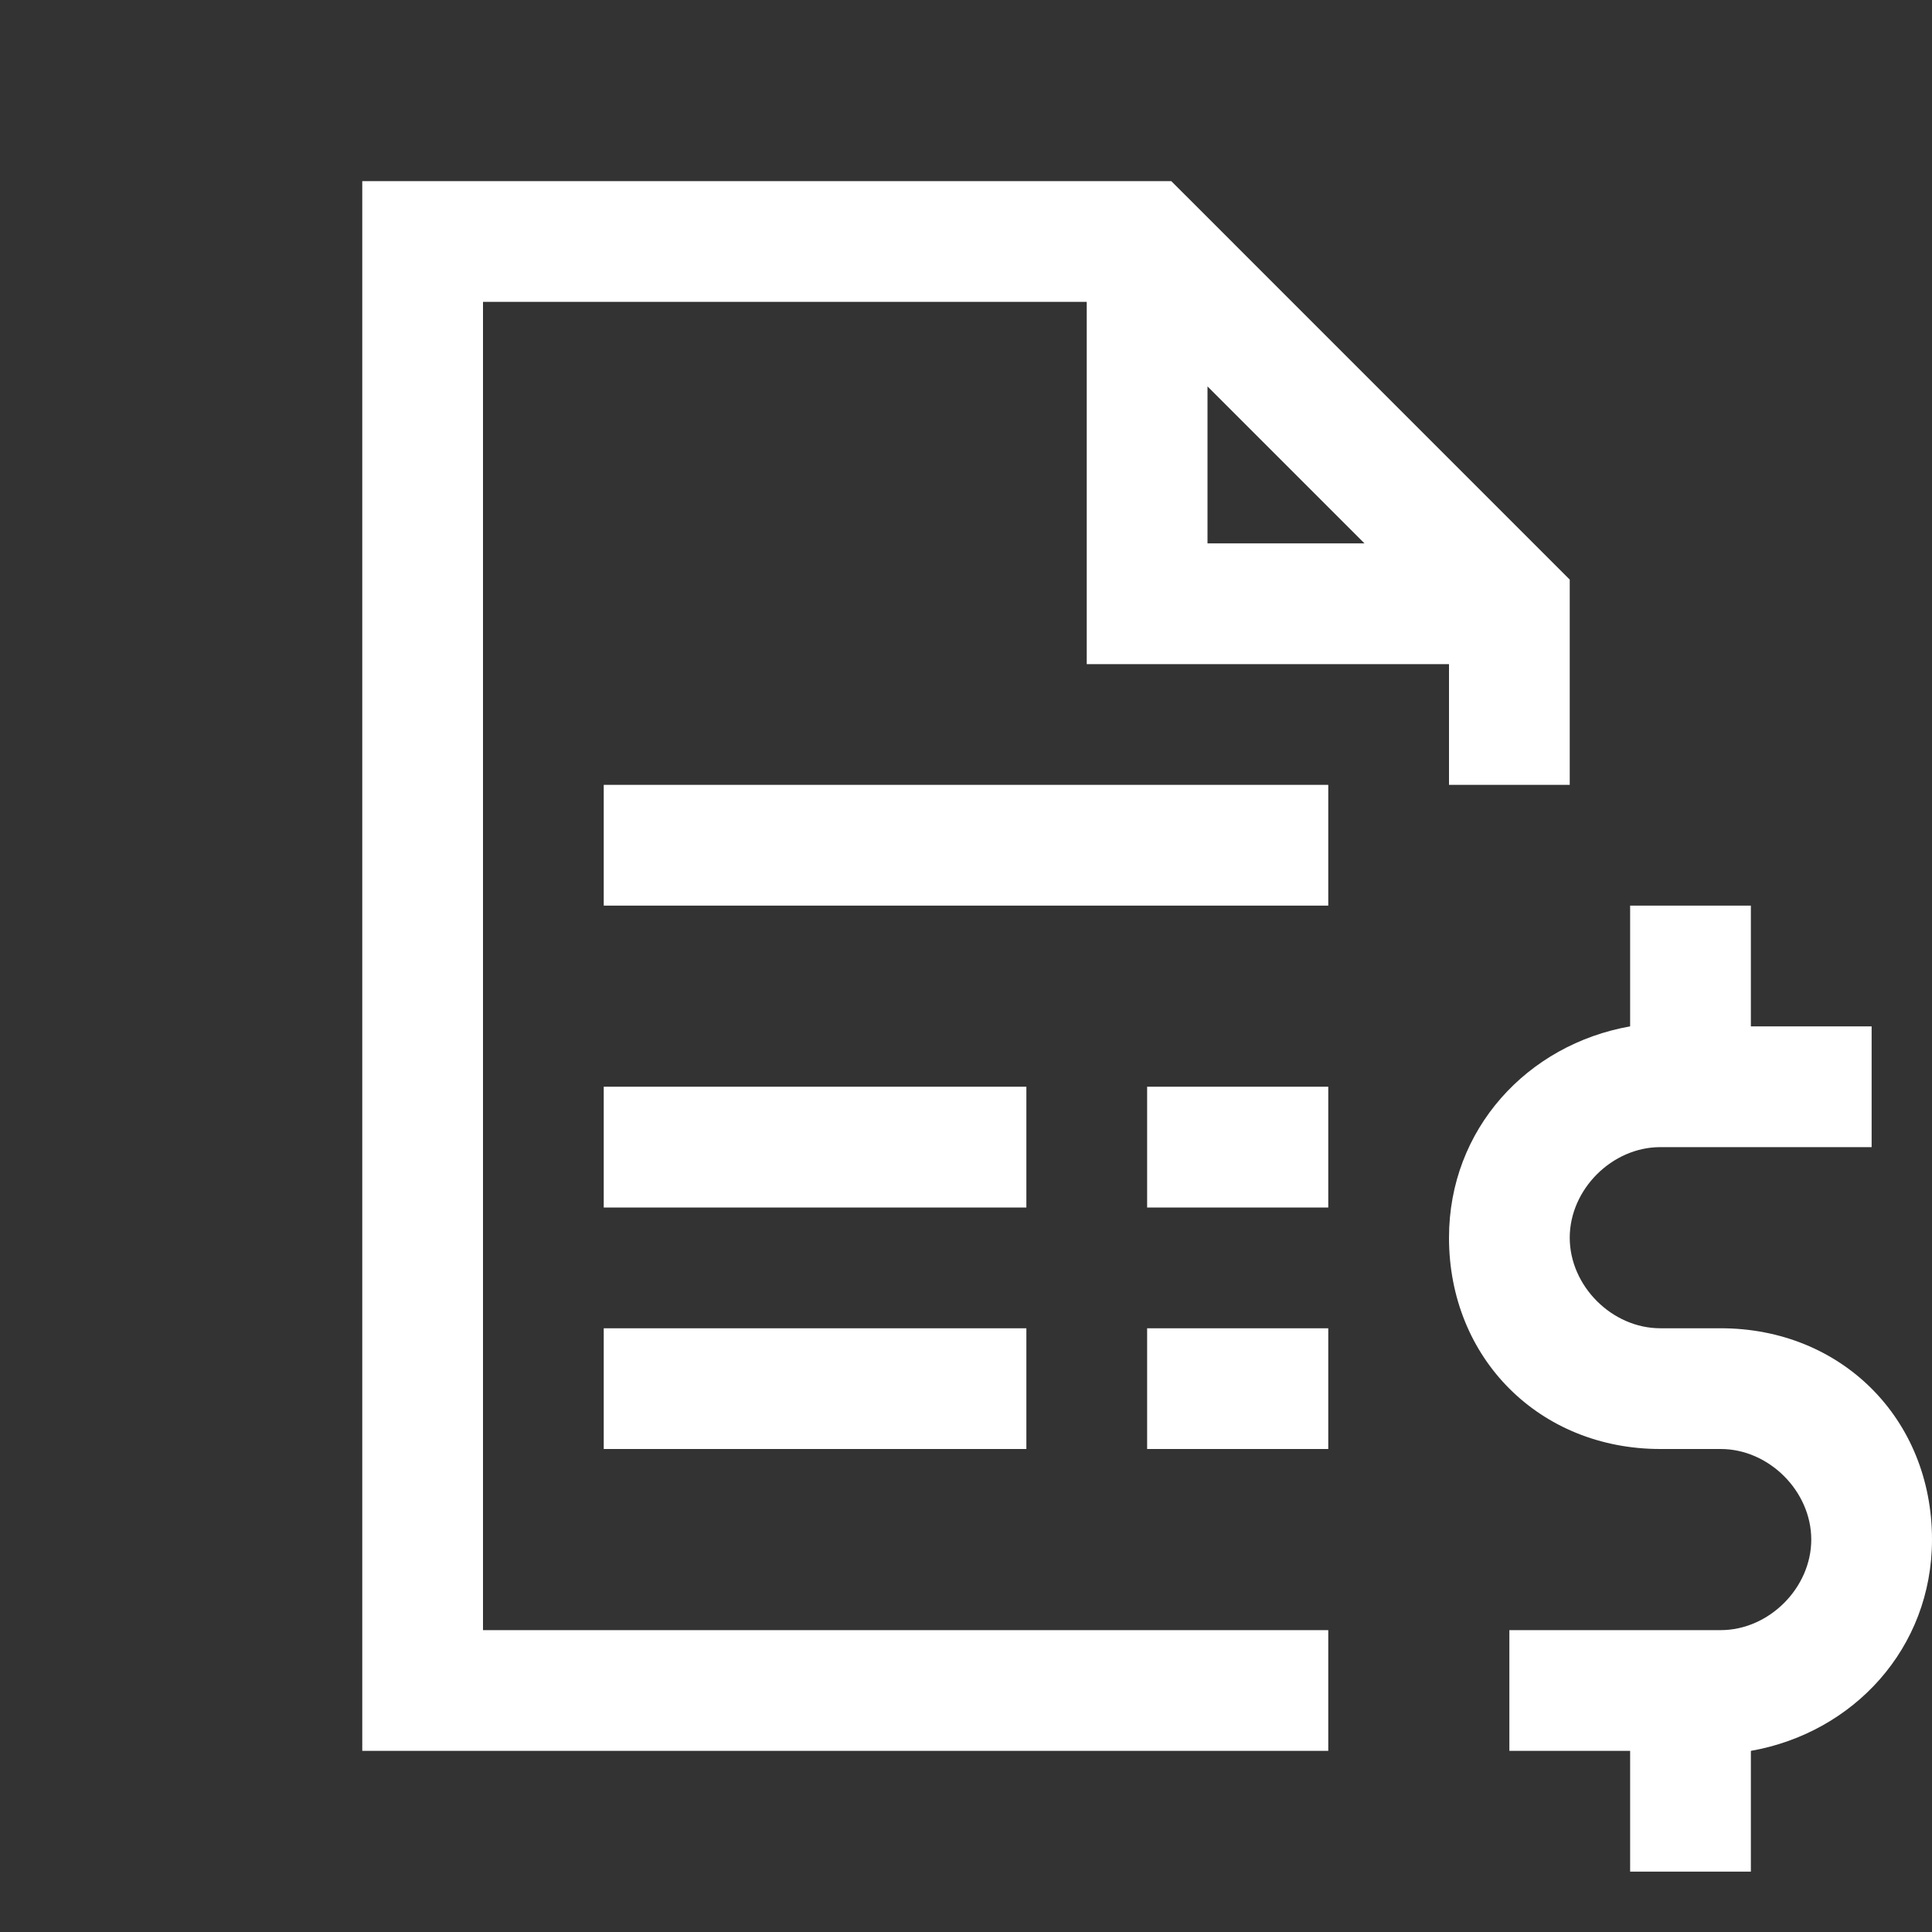 <svg width="65" height="65" viewBox="0 0 65 65" fill="none" xmlns="http://www.w3.org/2000/svg">
<rect x="0" y="0" width="65" height="65" fill="#333333" stroke="none"/>
<path d="M12.188 6.094V58.906H44.688V54.844H16.25V10.156H36.562V22.344H48.75V26.406H52.812V19.5L52.203 18.891L40.016 6.703L39.406 6.094H12.188ZM40.625 13L45.906 18.281H40.625V13ZM20.312 26.406V30.469H44.688V26.406H20.312ZM54.844 30.469V34.531C51.391 35.141 48.75 37.984 48.75 41.641C48.75 45.703 51.797 48.75 55.859 48.75H57.891C59.516 48.75 60.938 50.172 60.938 51.797C60.938 53.422 59.516 54.844 57.891 54.844H50.781V58.906H54.844V62.969H58.906V58.906C62.359 58.297 65 55.453 65 51.797C65 47.734 61.953 44.688 57.891 44.688H55.859C54.234 44.688 52.812 43.266 52.812 41.641C52.812 40.016 54.234 38.594 55.859 38.594H62.969V34.531H58.906V30.469H54.844ZM20.312 36.562V40.625H34.531V36.562H20.312ZM38.594 36.562V40.625H44.688V36.562H38.594ZM20.312 44.688V48.75H34.531V44.688H20.312ZM38.594 44.688V48.75H44.688V44.688H38.594Z" fill="white"/>
</svg>
